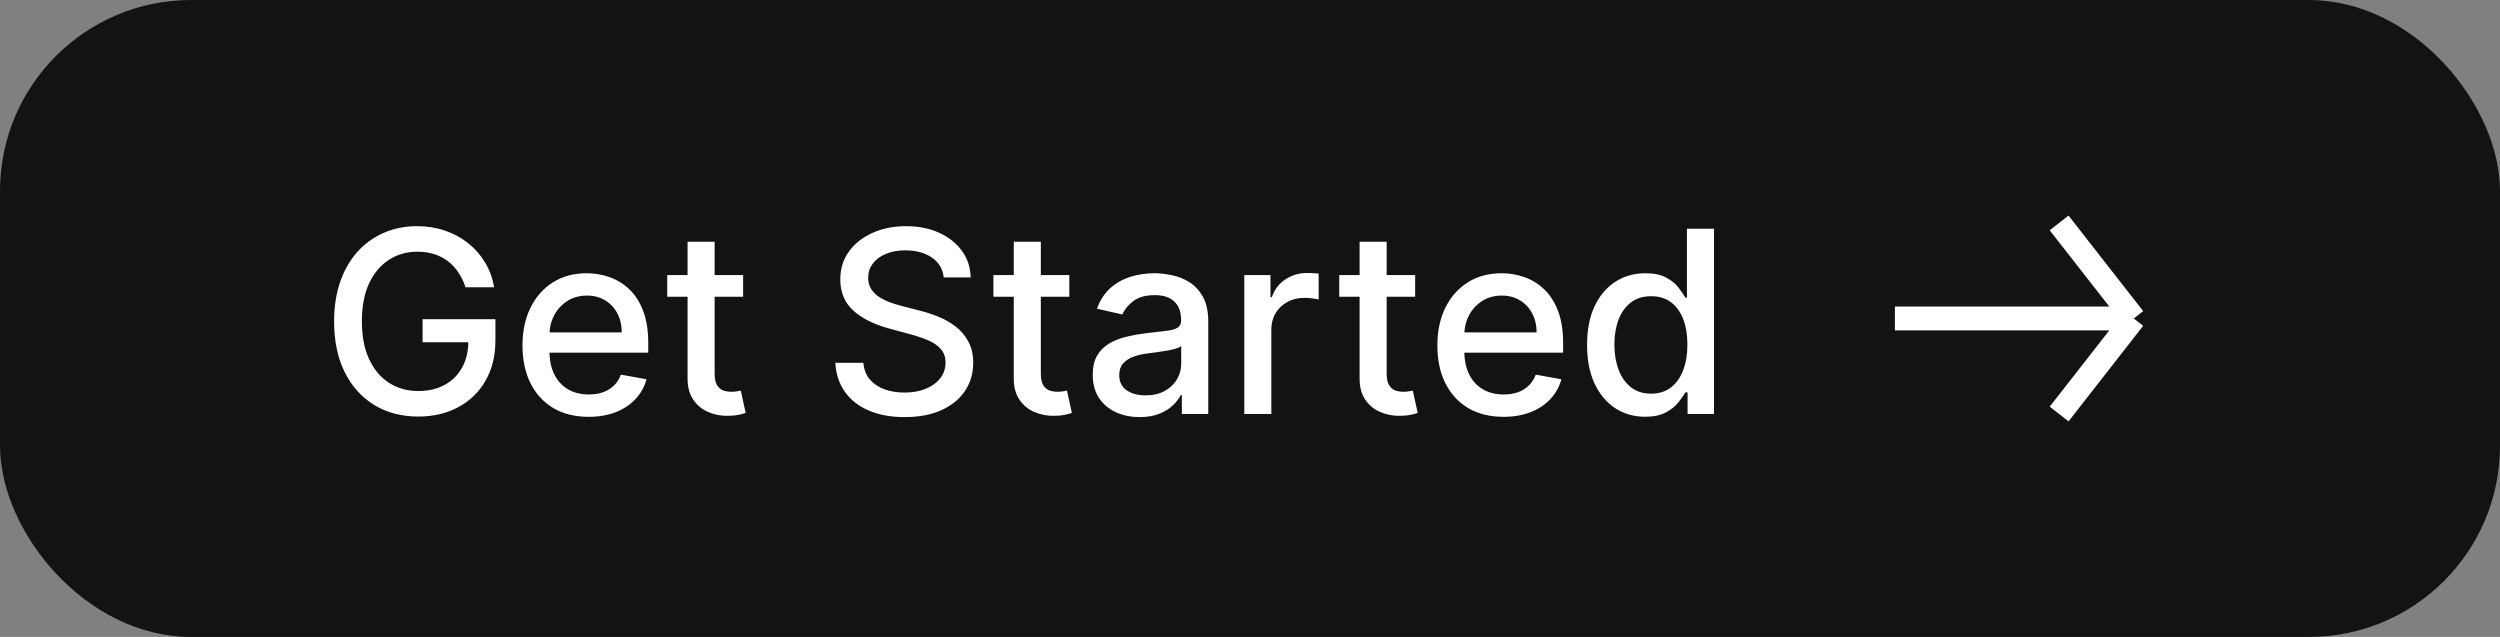 <svg max-width="157" max-height="40" viewBox="0 0 157 40" fill="none" xmlns="http://www.w3.org/2000/svg">
                                                <rect x="0" y="0" width="157" height="40" fill="#808080" stroke="none"/>
                                                <rect width="157" height="40" rx="12" fill="#131313"/>
                                                <path d="M29.232 18.04C29.122 17.695 28.974 17.386 28.788 17.114C28.607 16.837 28.389 16.602 28.135 16.409C27.881 16.212 27.591 16.062 27.266 15.96C26.944 15.858 26.59 15.807 26.203 15.807C25.548 15.807 24.957 15.975 24.43 16.312C23.904 16.65 23.487 17.144 23.18 17.796C22.877 18.443 22.726 19.237 22.726 20.176C22.726 21.119 22.879 21.917 23.186 22.568C23.493 23.22 23.913 23.714 24.447 24.051C24.982 24.388 25.59 24.557 26.271 24.557C26.904 24.557 27.455 24.428 27.925 24.171C28.398 23.913 28.764 23.549 29.021 23.079C29.283 22.606 29.413 22.049 29.413 21.409L29.868 21.494H26.538V20.046H31.112V21.369C31.112 22.347 30.904 23.195 30.487 23.915C30.074 24.631 29.502 25.184 28.771 25.574C28.044 25.964 27.211 26.159 26.271 26.159C25.218 26.159 24.294 25.917 23.499 25.432C22.707 24.947 22.09 24.259 21.646 23.369C21.203 22.475 20.982 21.415 20.982 20.188C20.982 19.259 21.11 18.426 21.368 17.688C21.625 16.949 21.987 16.322 22.453 15.807C22.923 15.288 23.474 14.892 24.107 14.619C24.743 14.343 25.438 14.204 26.192 14.204C26.82 14.204 27.406 14.297 27.947 14.483C28.493 14.669 28.978 14.932 29.402 15.273C29.83 15.614 30.184 16.019 30.465 16.489C30.745 16.954 30.934 17.472 31.033 18.04H29.232ZM36.966 26.176C36.106 26.176 35.365 25.992 34.744 25.625C34.127 25.254 33.65 24.733 33.312 24.062C32.979 23.388 32.812 22.599 32.812 21.693C32.812 20.799 32.979 20.011 33.312 19.329C33.65 18.648 34.119 18.116 34.722 17.733C35.328 17.35 36.036 17.159 36.847 17.159C37.339 17.159 37.816 17.241 38.278 17.403C38.74 17.566 39.155 17.822 39.523 18.171C39.89 18.519 40.18 18.972 40.392 19.528C40.604 20.081 40.71 20.754 40.71 21.546V22.148H33.773V20.875H39.045C39.045 20.428 38.955 20.032 38.773 19.688C38.591 19.339 38.335 19.064 38.006 18.864C37.68 18.663 37.297 18.562 36.858 18.562C36.381 18.562 35.964 18.68 35.608 18.915C35.256 19.146 34.983 19.449 34.79 19.824C34.6 20.195 34.506 20.599 34.506 21.034V22.028C34.506 22.612 34.608 23.108 34.812 23.517C35.021 23.926 35.311 24.239 35.682 24.454C36.053 24.667 36.487 24.773 36.983 24.773C37.305 24.773 37.599 24.727 37.864 24.636C38.129 24.542 38.358 24.401 38.551 24.216C38.744 24.03 38.892 23.801 38.994 23.528L40.602 23.818C40.474 24.292 40.242 24.706 39.909 25.062C39.58 25.415 39.165 25.689 38.665 25.886C38.169 26.079 37.602 26.176 36.966 26.176ZM46.669 17.273V18.636H41.902V17.273H46.669ZM43.18 15.182H44.879V23.438C44.879 23.767 44.928 24.015 45.027 24.182C45.126 24.345 45.252 24.456 45.408 24.517C45.567 24.574 45.739 24.602 45.925 24.602C46.061 24.602 46.18 24.593 46.283 24.574C46.385 24.555 46.465 24.54 46.521 24.528L46.828 25.932C46.73 25.97 46.59 26.008 46.408 26.046C46.226 26.087 45.999 26.11 45.726 26.114C45.279 26.121 44.862 26.042 44.476 25.875C44.09 25.708 43.777 25.451 43.538 25.102C43.3 24.754 43.18 24.316 43.18 23.79V15.182ZM59.266 17.421C59.205 16.883 58.955 16.466 58.516 16.171C58.076 15.871 57.523 15.722 56.856 15.722C56.379 15.722 55.966 15.797 55.618 15.949C55.269 16.097 54.999 16.301 54.805 16.562C54.616 16.82 54.521 17.114 54.521 17.443C54.521 17.72 54.586 17.958 54.715 18.159C54.847 18.36 55.019 18.528 55.231 18.665C55.447 18.797 55.678 18.909 55.925 19C56.171 19.087 56.408 19.159 56.635 19.216L57.771 19.511C58.142 19.602 58.523 19.725 58.913 19.881C59.303 20.036 59.665 20.241 59.999 20.494C60.332 20.748 60.601 21.062 60.805 21.438C61.014 21.812 61.118 22.261 61.118 22.784C61.118 23.443 60.947 24.028 60.606 24.54C60.269 25.051 59.779 25.454 59.135 25.75C58.495 26.046 57.72 26.193 56.811 26.193C55.94 26.193 55.186 26.055 54.55 25.778C53.913 25.502 53.415 25.11 53.055 24.602C52.696 24.091 52.497 23.485 52.459 22.784H54.22C54.254 23.204 54.391 23.555 54.629 23.835C54.872 24.112 55.18 24.318 55.555 24.454C55.934 24.587 56.349 24.653 56.8 24.653C57.296 24.653 57.737 24.576 58.124 24.421C58.514 24.261 58.821 24.042 59.044 23.761C59.267 23.477 59.379 23.146 59.379 22.767C59.379 22.422 59.281 22.14 59.084 21.921C58.891 21.701 58.627 21.519 58.294 21.375C57.965 21.231 57.591 21.104 57.175 20.994L55.8 20.619C54.868 20.366 54.129 19.992 53.584 19.5C53.042 19.008 52.771 18.356 52.771 17.546C52.771 16.875 52.953 16.29 53.317 15.79C53.68 15.29 54.173 14.902 54.794 14.625C55.415 14.345 56.116 14.204 56.896 14.204C57.684 14.204 58.379 14.343 58.981 14.619C59.588 14.896 60.065 15.277 60.413 15.761C60.762 16.242 60.944 16.796 60.959 17.421H59.266ZM67.153 17.273V18.636H62.386V17.273H67.153ZM63.665 15.182H65.364V23.438C65.364 23.767 65.413 24.015 65.511 24.182C65.61 24.345 65.737 24.456 65.892 24.517C66.051 24.574 66.224 24.602 66.409 24.602C66.546 24.602 66.665 24.593 66.767 24.574C66.869 24.555 66.949 24.54 67.006 24.528L67.312 25.932C67.214 25.97 67.074 26.008 66.892 26.046C66.71 26.087 66.483 26.11 66.21 26.114C65.763 26.121 65.347 26.042 64.96 25.875C64.574 25.708 64.261 25.451 64.023 25.102C63.784 24.754 63.665 24.316 63.665 23.79V15.182ZM71.572 26.193C71.019 26.193 70.519 26.091 70.072 25.886C69.626 25.678 69.271 25.377 69.01 24.983C68.752 24.589 68.624 24.106 68.624 23.534C68.624 23.042 68.718 22.636 68.908 22.318C69.097 22 69.353 21.748 69.675 21.562C69.997 21.377 70.356 21.237 70.754 21.142C71.152 21.047 71.557 20.975 71.97 20.926C72.493 20.866 72.917 20.816 73.243 20.778C73.569 20.737 73.805 20.671 73.953 20.579C74.101 20.489 74.175 20.341 74.175 20.136V20.097C74.175 19.6 74.035 19.216 73.754 18.943C73.478 18.671 73.065 18.534 72.516 18.534C71.944 18.534 71.493 18.661 71.163 18.915C70.838 19.165 70.612 19.443 70.487 19.75L68.891 19.386C69.08 18.856 69.356 18.428 69.72 18.102C70.088 17.773 70.51 17.534 70.987 17.386C71.465 17.235 71.966 17.159 72.493 17.159C72.841 17.159 73.211 17.201 73.601 17.284C73.995 17.364 74.362 17.511 74.703 17.727C75.048 17.943 75.33 18.252 75.55 18.653C75.769 19.051 75.879 19.568 75.879 20.204V26H74.22V24.807H74.152C74.042 25.026 73.877 25.242 73.658 25.454C73.438 25.667 73.156 25.843 72.811 25.983C72.466 26.123 72.053 26.193 71.572 26.193ZM71.942 24.829C72.412 24.829 72.813 24.737 73.146 24.551C73.483 24.366 73.739 24.123 73.913 23.824C74.091 23.521 74.18 23.197 74.18 22.852V21.727C74.12 21.788 74.002 21.845 73.828 21.898C73.658 21.947 73.463 21.991 73.243 22.028C73.023 22.062 72.809 22.095 72.601 22.125C72.392 22.151 72.218 22.174 72.078 22.193C71.749 22.235 71.447 22.305 71.175 22.403C70.906 22.502 70.69 22.644 70.527 22.829C70.368 23.011 70.288 23.254 70.288 23.557C70.288 23.977 70.444 24.296 70.754 24.511C71.065 24.724 71.461 24.829 71.942 24.829ZM78.142 26V17.273H79.784V18.659H79.875C80.034 18.189 80.314 17.82 80.716 17.551C81.121 17.278 81.579 17.142 82.091 17.142C82.197 17.142 82.322 17.146 82.466 17.153C82.614 17.161 82.729 17.171 82.812 17.182V18.807C82.744 18.788 82.623 18.767 82.449 18.744C82.275 18.718 82.1 18.704 81.926 18.704C81.525 18.704 81.167 18.79 80.852 18.96C80.542 19.127 80.296 19.36 80.114 19.659C79.932 19.954 79.841 20.292 79.841 20.671V26H78.142ZM88.872 17.273V18.636H84.105V17.273H88.872ZM85.383 15.182H87.082V23.438C87.082 23.767 87.132 24.015 87.23 24.182C87.329 24.345 87.456 24.456 87.611 24.517C87.77 24.574 87.942 24.602 88.128 24.602C88.264 24.602 88.383 24.593 88.486 24.574C88.588 24.555 88.668 24.54 88.724 24.528L89.031 25.932C88.933 25.97 88.793 26.008 88.611 26.046C88.429 26.087 88.202 26.11 87.929 26.114C87.482 26.121 87.065 26.042 86.679 25.875C86.293 25.708 85.98 25.451 85.742 25.102C85.503 24.754 85.383 24.316 85.383 23.79V15.182ZM94.419 26.176C93.559 26.176 92.819 25.992 92.197 25.625C91.58 25.254 91.103 24.733 90.766 24.062C90.432 23.388 90.266 22.599 90.266 21.693C90.266 20.799 90.432 20.011 90.766 19.329C91.103 18.648 91.572 18.116 92.175 17.733C92.781 17.35 93.489 17.159 94.3 17.159C94.792 17.159 95.269 17.241 95.731 17.403C96.194 17.566 96.608 17.822 96.976 18.171C97.343 18.519 97.633 18.972 97.845 19.528C98.057 20.081 98.163 20.754 98.163 21.546V22.148H91.226V20.875H96.499C96.499 20.428 96.408 20.032 96.226 19.688C96.044 19.339 95.788 19.064 95.459 18.864C95.133 18.663 94.751 18.562 94.311 18.562C93.834 18.562 93.417 18.68 93.061 18.915C92.709 19.146 92.436 19.449 92.243 19.824C92.053 20.195 91.959 20.599 91.959 21.034V22.028C91.959 22.612 92.061 23.108 92.266 23.517C92.474 23.926 92.764 24.239 93.135 24.454C93.506 24.667 93.94 24.773 94.436 24.773C94.758 24.773 95.052 24.727 95.317 24.636C95.582 24.542 95.811 24.401 96.004 24.216C96.197 24.03 96.345 23.801 96.447 23.528L98.055 23.818C97.927 24.292 97.695 24.706 97.362 25.062C97.033 25.415 96.618 25.689 96.118 25.886C95.622 26.079 95.055 26.176 94.419 26.176ZM103.315 26.171C102.611 26.171 101.982 25.991 101.429 25.631C100.88 25.267 100.448 24.75 100.134 24.079C99.823 23.405 99.668 22.597 99.668 21.653C99.668 20.71 99.825 19.903 100.139 19.233C100.457 18.562 100.893 18.049 101.446 17.693C101.999 17.337 102.626 17.159 103.327 17.159C103.868 17.159 104.304 17.25 104.634 17.432C104.967 17.61 105.224 17.818 105.406 18.057C105.592 18.296 105.736 18.506 105.838 18.688H105.94V14.364H107.639V26H105.98V24.642H105.838C105.736 24.828 105.588 25.04 105.395 25.278C105.205 25.517 104.944 25.725 104.611 25.903C104.277 26.081 103.846 26.171 103.315 26.171ZM103.69 24.722C104.179 24.722 104.592 24.593 104.929 24.335C105.27 24.074 105.527 23.712 105.702 23.25C105.88 22.788 105.969 22.25 105.969 21.636C105.969 21.03 105.882 20.5 105.707 20.046C105.533 19.591 105.277 19.237 104.94 18.983C104.603 18.729 104.187 18.602 103.69 18.602C103.179 18.602 102.753 18.735 102.412 19C102.071 19.265 101.813 19.627 101.639 20.085C101.469 20.544 101.384 21.061 101.384 21.636C101.384 22.22 101.471 22.744 101.645 23.21C101.819 23.676 102.077 24.046 102.418 24.318C102.762 24.587 103.187 24.722 103.69 24.722Z" fill="white"/>
                                                <g clip-path="url(#clip0_3095_433)">
                                                    <path d="M129.313 26L134 20M134 20L129.312 14M134 20H119" stroke="white" stroke-width="1.5"/>
                                                </g>
                                                <defs>
                                                    <clipPath id="clip0_3095_433">
                                                        <rect width="20" height="20" fill="white" transform="translate(117 10)"/>
                                                    </clipPath>
                                                </defs>
                                            </svg>